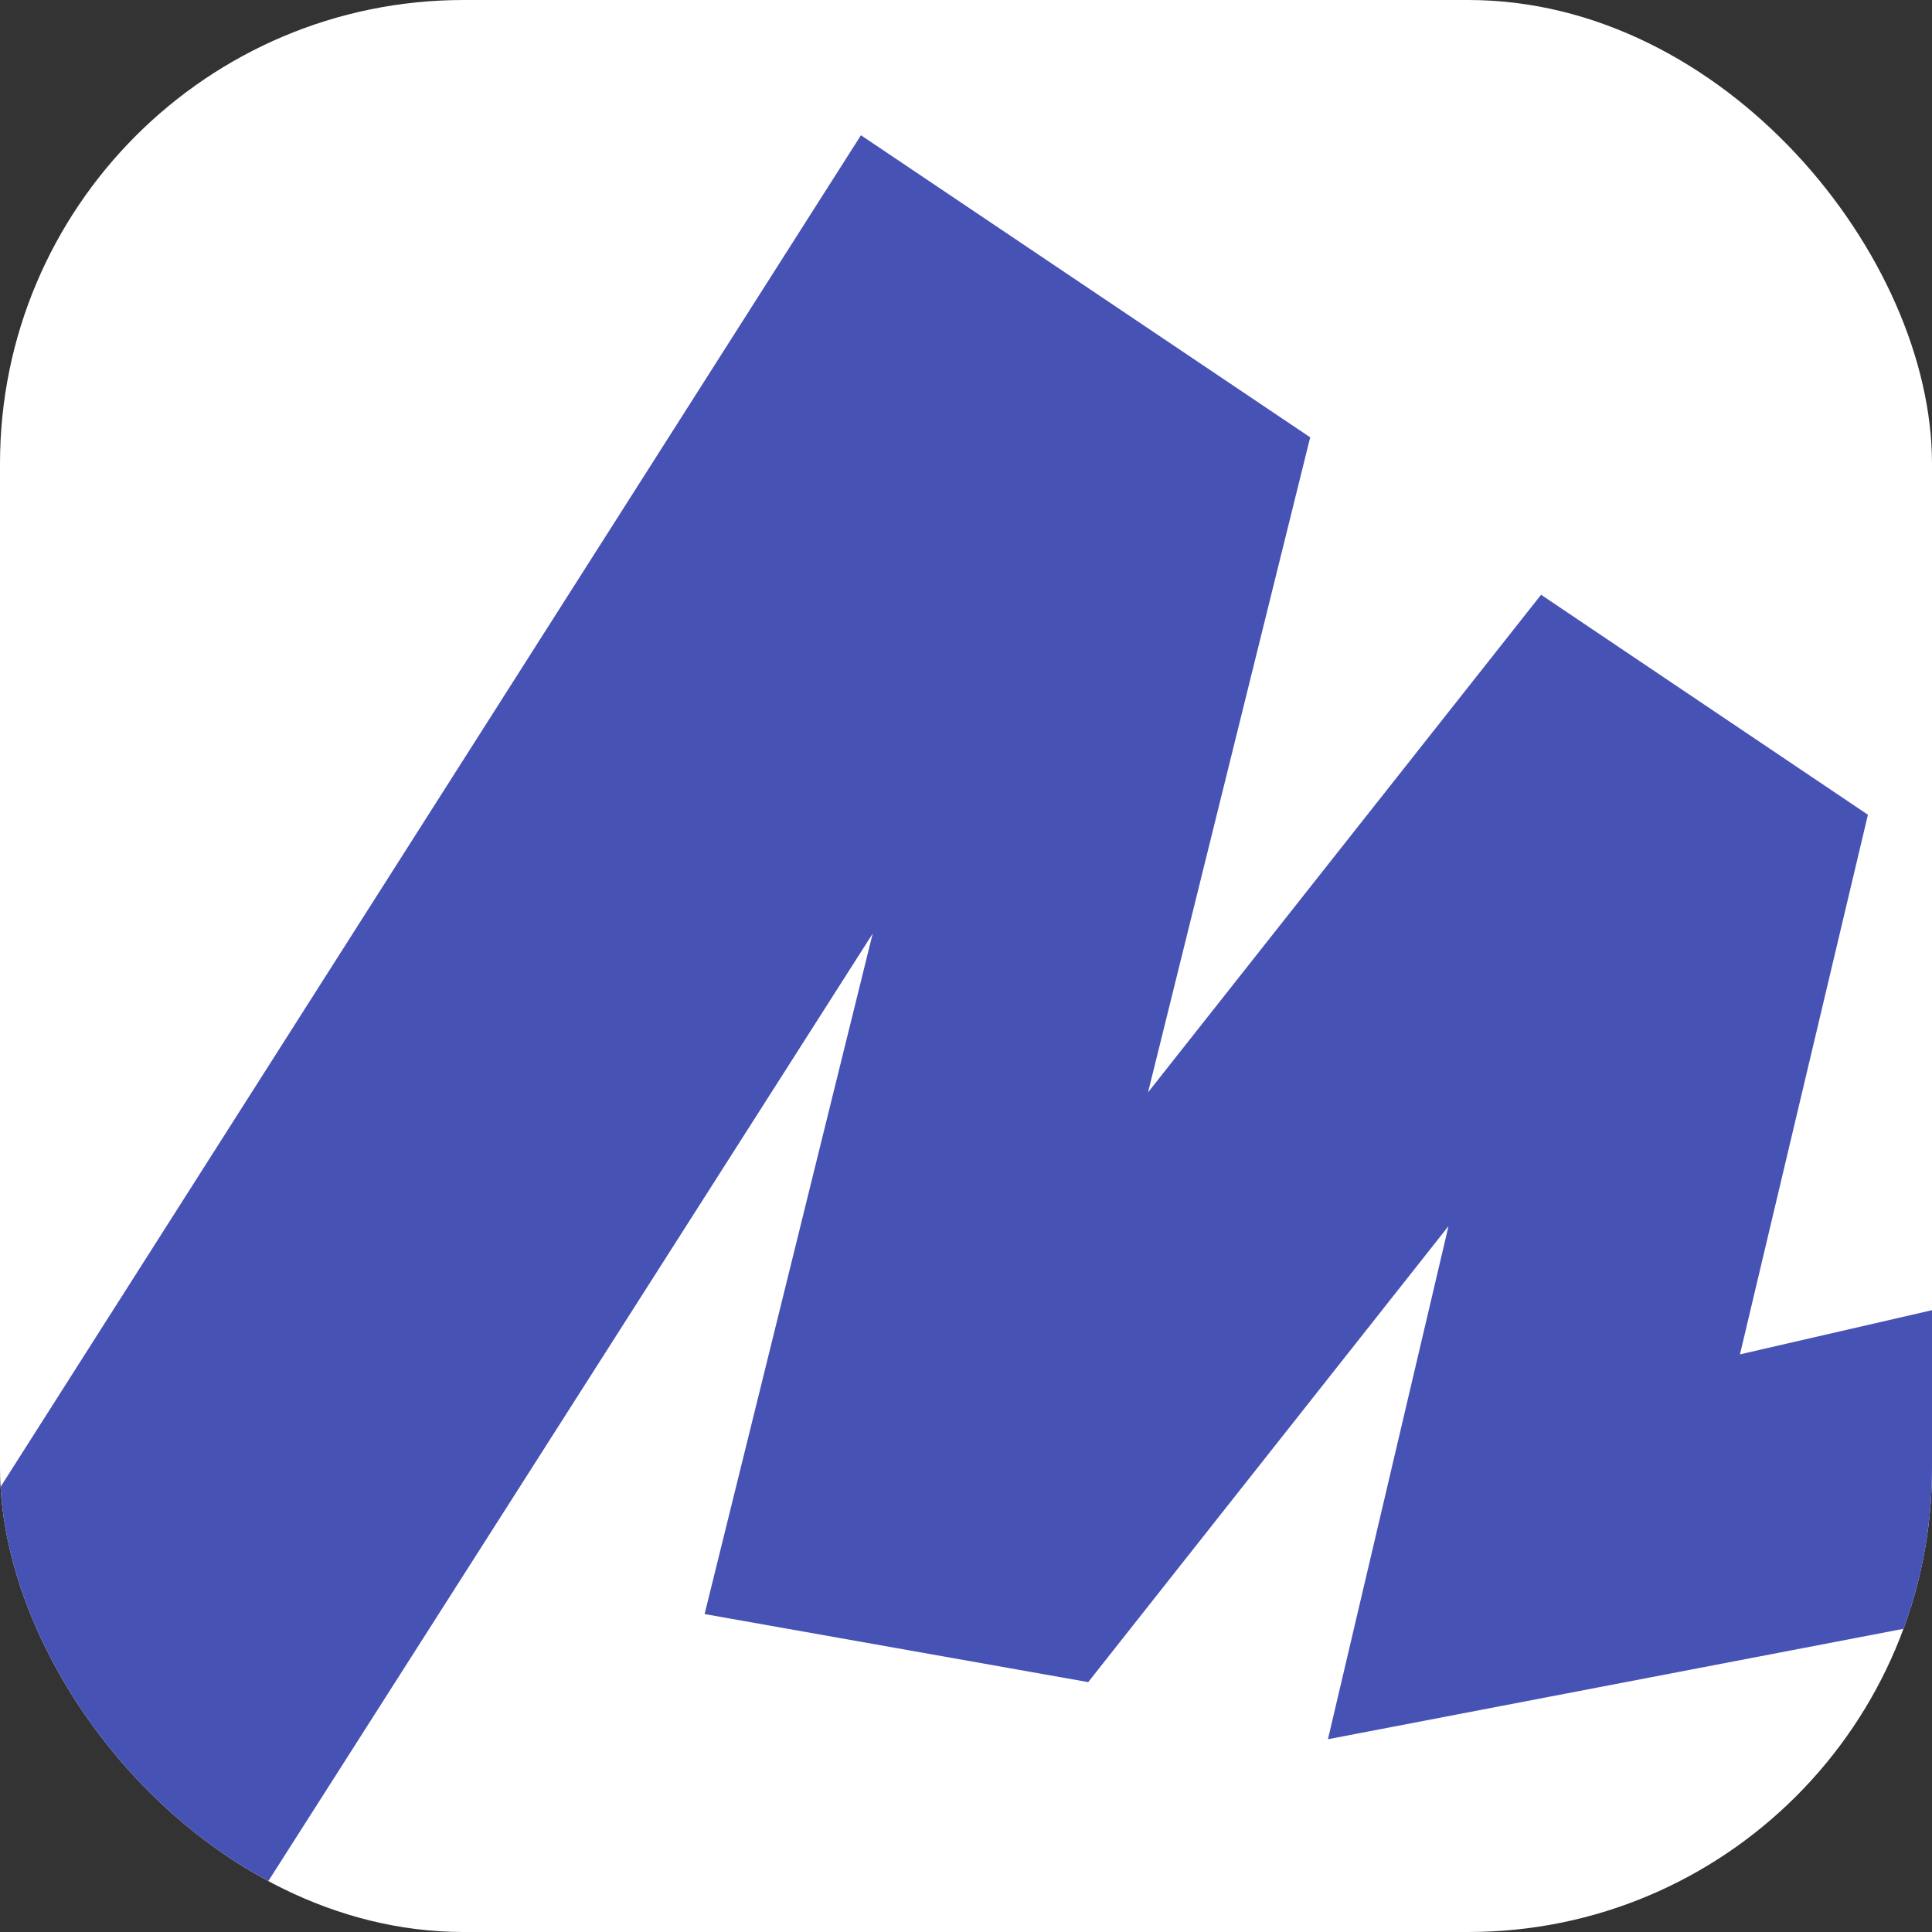 <?xml version="1.0" encoding="UTF-8"?> <svg xmlns="http://www.w3.org/2000/svg" width="100" height="100" viewBox="0 0 100 100" fill="none"><rect x="0" y="0" width="100" height="100" fill="#333333" stroke="none"/><g clip-path="url(#clip0_47_274)"><rect width="100" height="100" fill="white"></rect><path d="M44.562 7L67.815 22.636L59.422 56.541L79.766 30.785L96.683 42.171L90.06 70.102L103.176 67.084L112 81.722L68.734 90.022L74.975 63.461L56.325 87.066L36.47 83.543L45.171 48.32L12.845 99H-14L44.562 7Z" fill="#4752B5"></path></g><defs><clipPath id="clip0_47_274"><rect width="100" height="100" rx="24" fill="white"></rect></clipPath></defs></svg> 